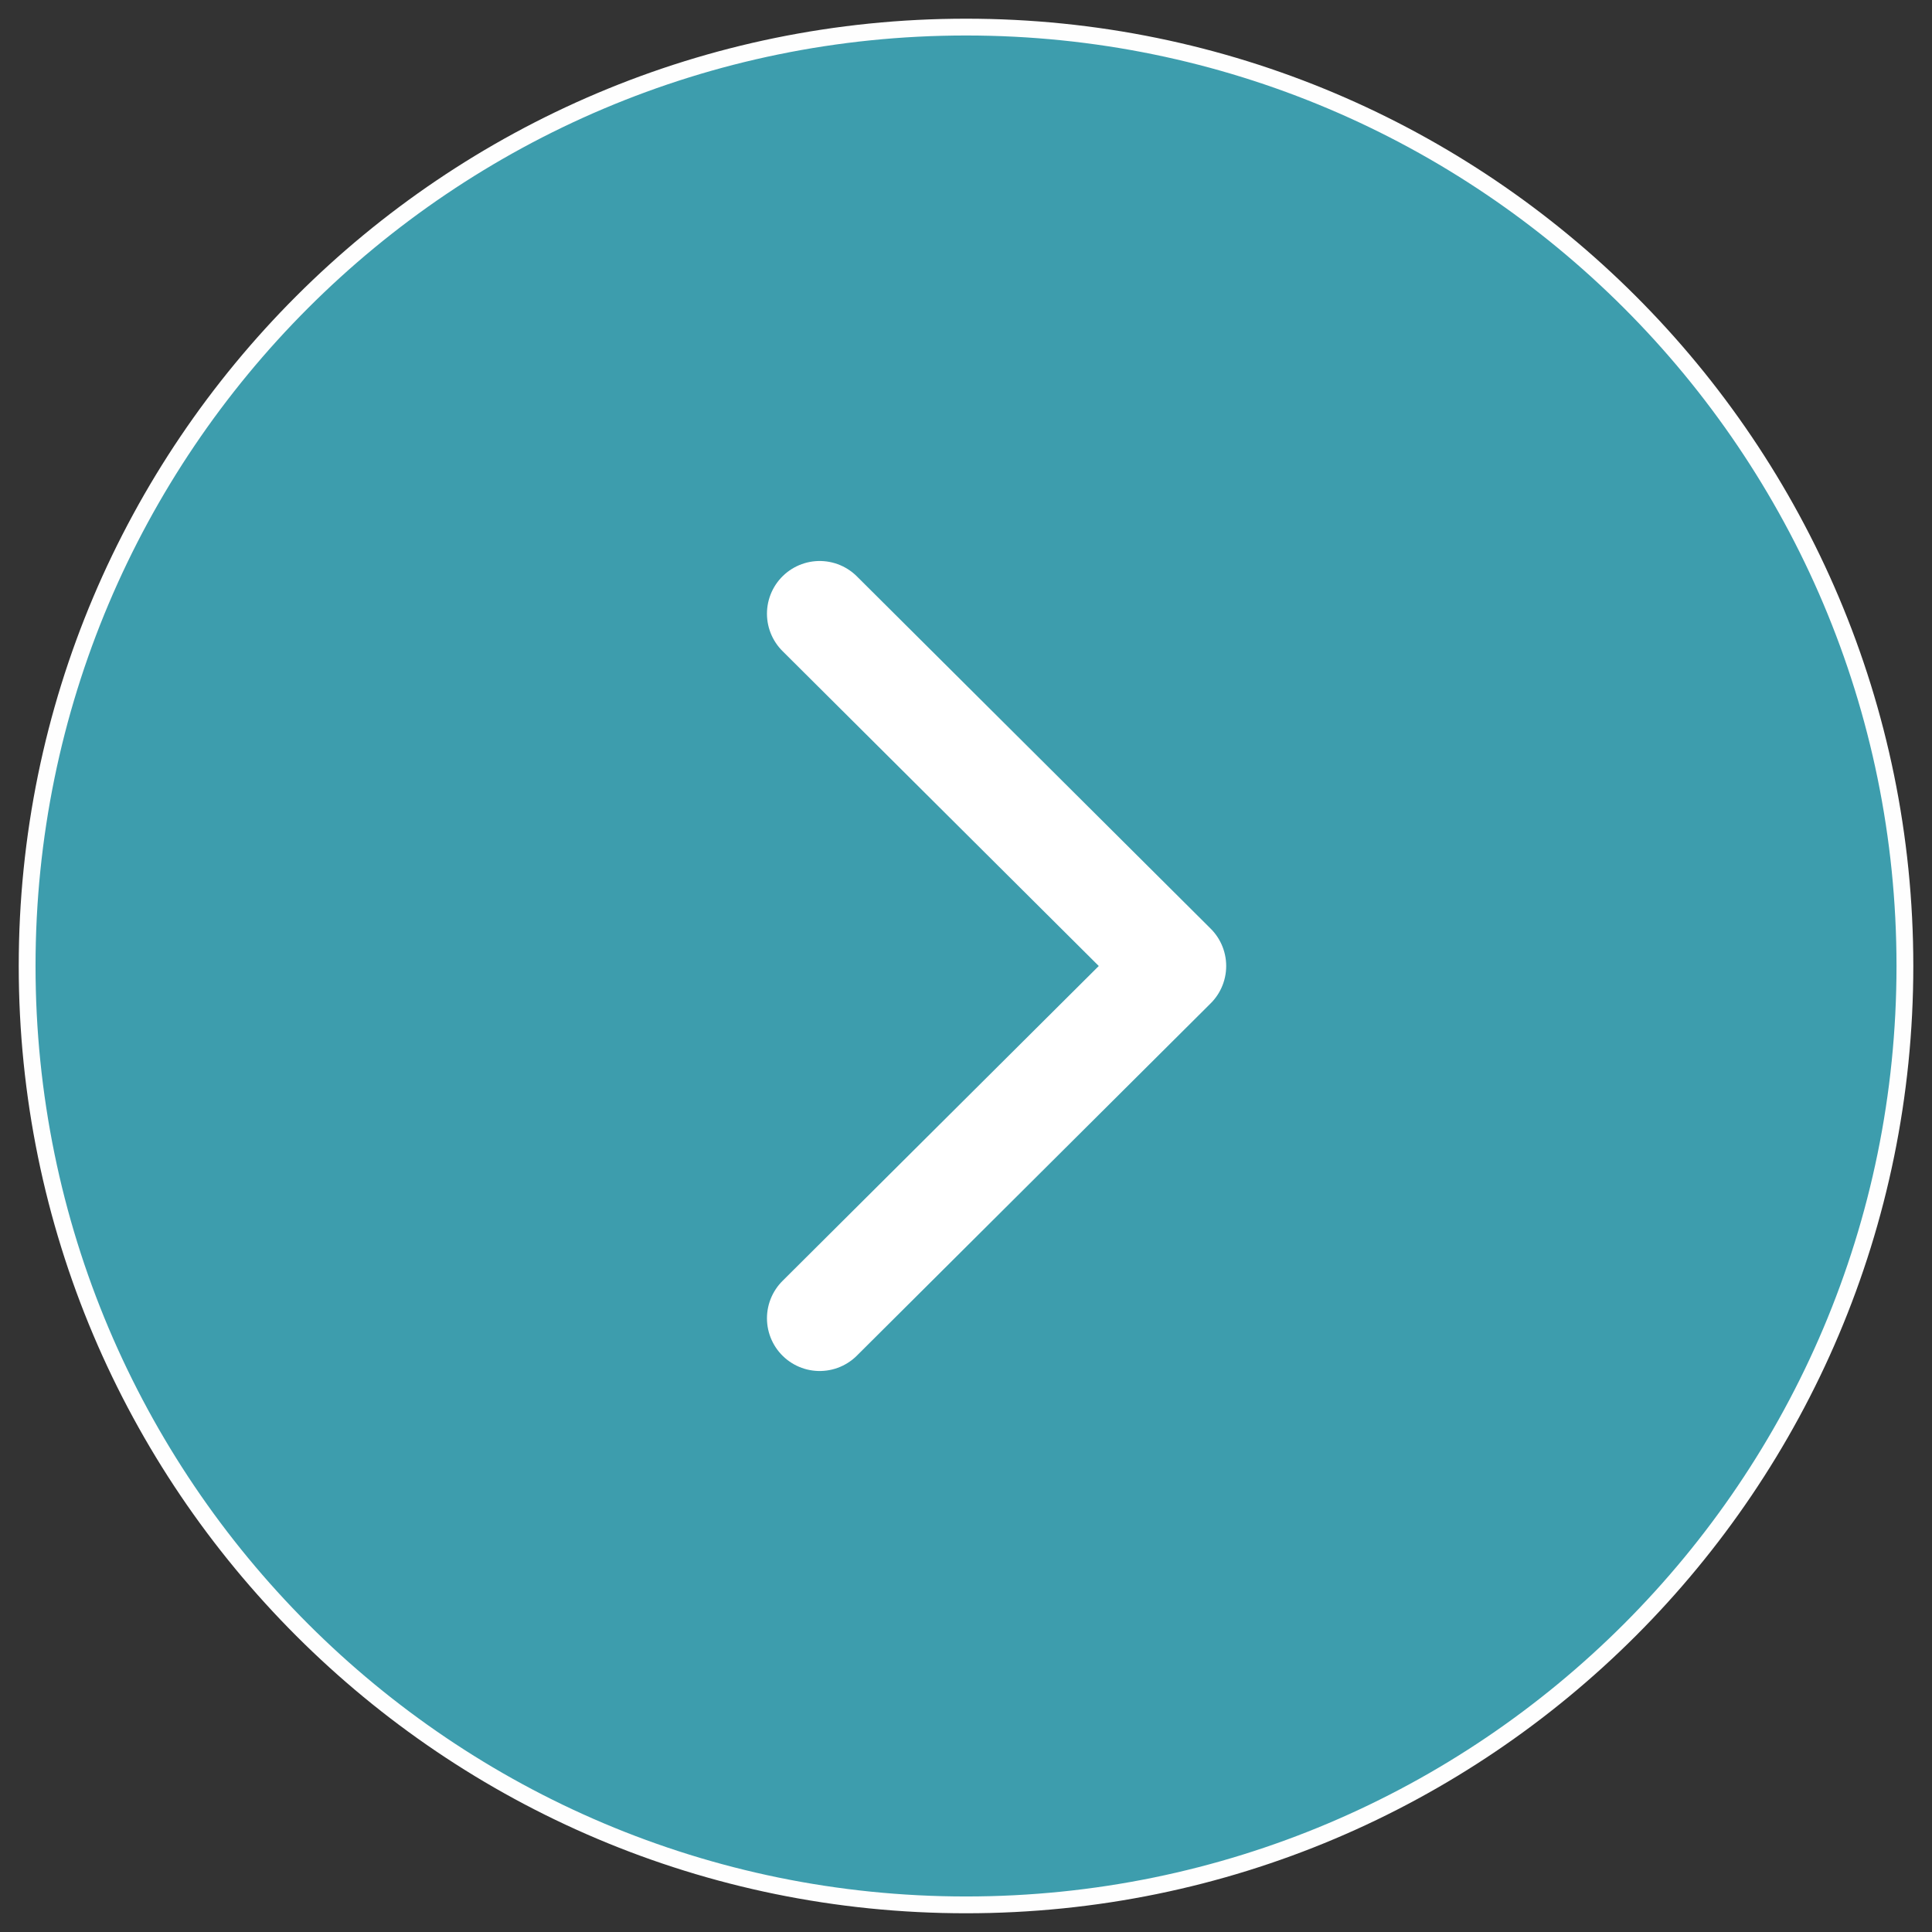 <svg width="46" height="46" viewBox="0 0 46 46" fill="none" xmlns="http://www.w3.org/2000/svg">
<rect x="0" y="0" width="46" height="46" fill="#333333" stroke="none"/>
<path fill-rule="evenodd" clip-rule="evenodd" d="M23.001 45.354C35.345 45.354 45.355 35.346 45.355 23C45.355 10.655 35.345 0.645 23.001 0.645C10.656 0.645 0.646 10.655 0.646 23C0.646 35.346 10.656 45.354 23.001 45.354Z" fill="#3D9DAD" stroke="#FEFEFE" stroke-width="0.4" stroke-linecap="round" stroke-linejoin="round"/>
<path d="M19.516 31.388L27.94 23L19.516 14.612" stroke="white" stroke-width="2.51" stroke-linecap="round" stroke-linejoin="round"/>
</svg>
